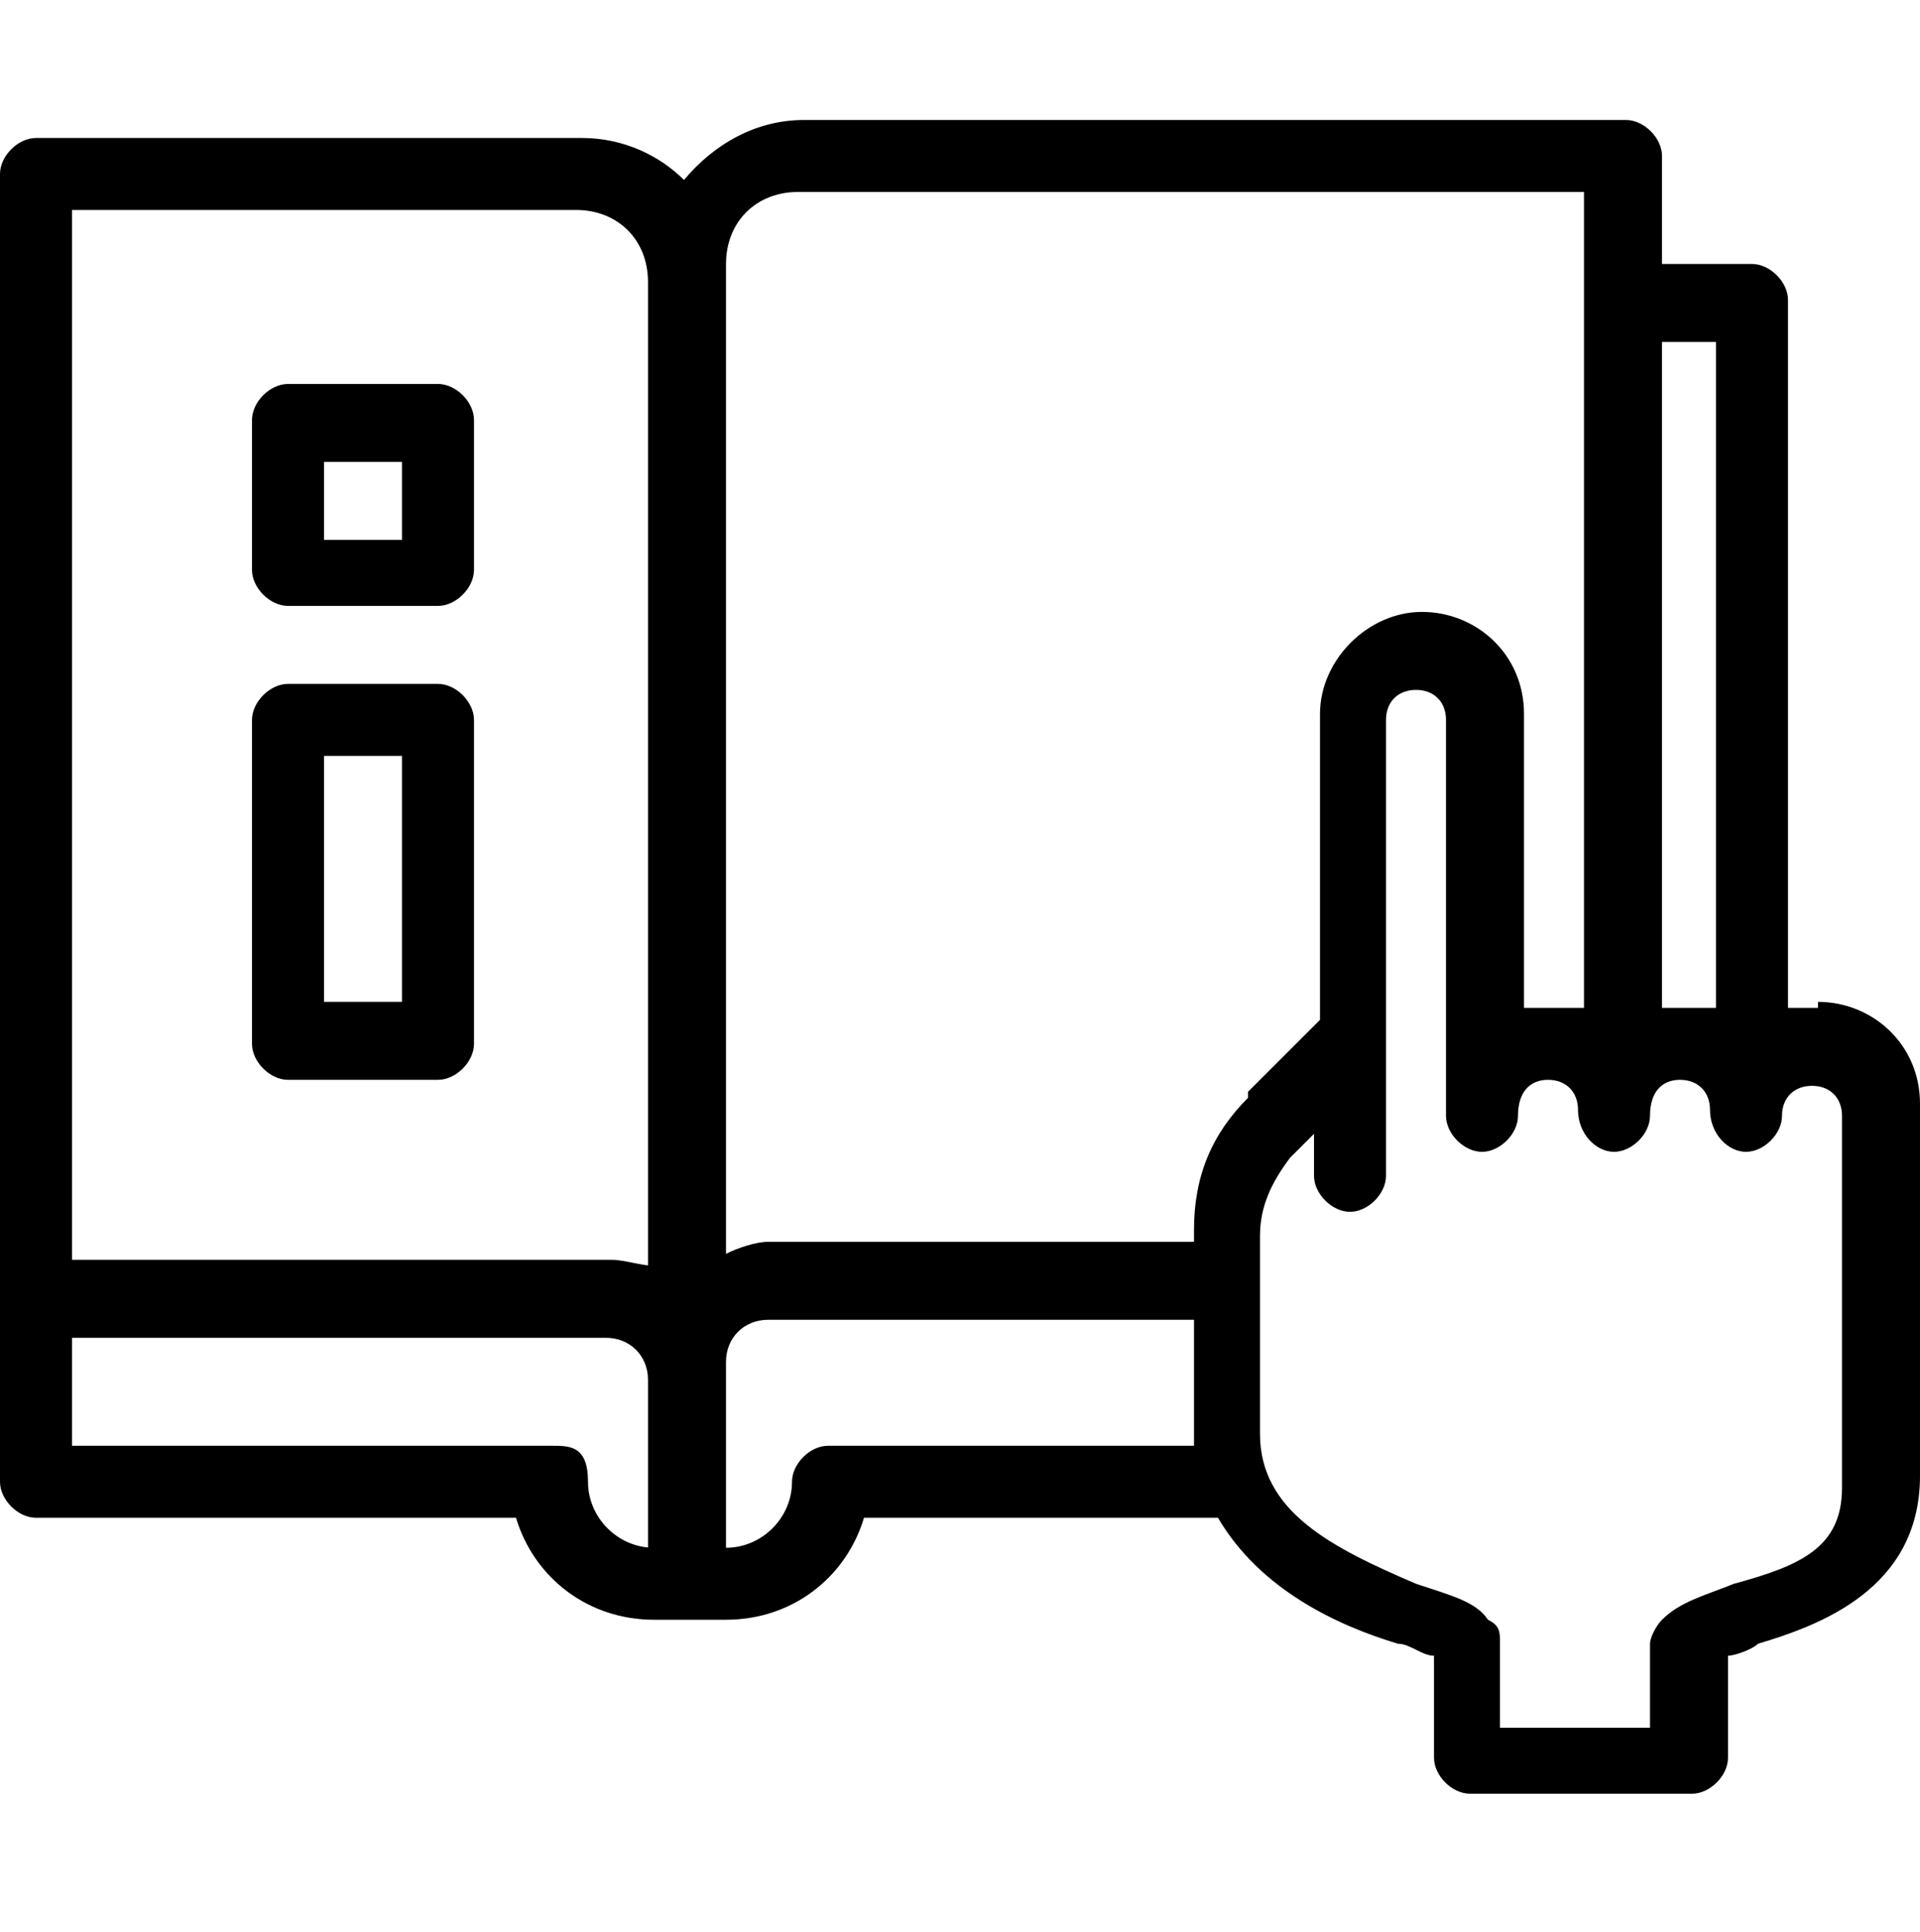 <?xml version="1.0" encoding="UTF-8"?>
<svg xmlns="http://www.w3.org/2000/svg" height="32.2" overflow="visible" viewBox="0 0 32 32.2" width="32">
  <g>
    <defs>
      <path id="path-1712918338664132769" d="M8.5,0h-8.5v17.5h8.9c0.2,0 0.5,0 0.7,0.1v-16.4c0,-0.7 -0.5,-1.2 -1.2,-1.2v0zM6.8,13.8c0,0.3 -0.3,0.6 -0.6,0.6h-2.5c-0.3,0 -0.6,-0.3 -0.6,-0.6v-5.4c0,-0.3 0.3,-0.6 0.6,-0.6h2.5c0.3,0 0.6,0.3 0.6,0.6zM6.8,6.1c0,0.3 -0.3,0.6 -0.6,0.6h-2.5c-0.3,0 -0.6,-0.3 -0.6,-0.6v-2.5c0,-0.3 0.3,-0.6 0.6,-0.6h2.5c0.3,0 0.6,0.3 0.6,0.6z"></path>
    </defs>
    <path d="M8.5,0h-8.5v17.5h8.9c0.2,0 0.5,0 0.7,0.1v-16.4c0,-0.7 -0.5,-1.2 -1.2,-1.2v0zM6.8,13.8c0,0.3 -0.3,0.6 -0.6,0.6h-2.5c-0.3,0 -0.6,-0.3 -0.6,-0.6v-5.4c0,-0.3 0.3,-0.6 0.6,-0.6h2.5c0.3,0 0.6,0.3 0.6,0.6zM6.8,6.1c0,0.3 -0.3,0.6 -0.6,0.6h-2.5c-0.3,0 -0.6,-0.3 -0.6,-0.6v-2.5c0,-0.3 0.3,-0.6 0.6,-0.6h2.5c0.3,0 0.6,0.3 0.6,0.6z" style="stroke-width: 0; stroke-linecap: butt; stroke-linejoin: miter; fill: none;" transform="translate(1.2, 3.5) rotate(0)"></path>
  </g>
  <g>
    <defs>
      <path id="path-1712918338664132767" d="M5.4 9 C5.4 9 5.4 7.7 5.4 7.7 C5.4 7.7 6.7 7.7 6.7 7.7 C6.7 7.7 6.7 9 6.7 9 C6.7 9 5.4 9 5.4 9 Z"></path>
    </defs>
    <path d="M5.4 9 C5.4 9 5.4 7.7 5.4 7.7 C5.4 7.7 6.7 7.7 6.7 7.7 C6.7 7.7 6.7 9 6.7 9 C6.7 9 5.4 9 5.4 9 Z" style="stroke-width: 0; stroke-linecap: butt; stroke-linejoin: miter; fill: none;"></path>
  </g>
  <g>
    <defs>
      <path id="path-1712918338663132765" d="M5.4 16.7 C5.4 16.7 5.4 12.6 5.4 12.6 C5.4 12.6 6.7 12.6 6.7 12.6 C6.7 12.6 6.7 16.7 6.7 16.7 C6.7 16.7 5.4 16.7 5.4 16.7 Z"></path>
    </defs>
    <path d="M5.4 16.7 C5.4 16.7 5.4 12.6 5.4 12.6 C5.4 12.6 6.7 12.6 6.7 12.6 C6.7 12.6 6.7 16.7 6.7 16.7 C6.7 16.7 5.4 16.7 5.4 16.7 Z" style="stroke-width: 0; stroke-linecap: butt; stroke-linejoin: miter; fill: none;"></path>
  </g>
  <g>
    <defs>
      <path id="path-1712918338663132763" d="M10.2 22.3 C10.2 22.3 1.2 22.3 1.2 22.3 C1.2 22.3 1.2 24.1 1.2 24.1 C1.2 24.1 9.1 24.1 9.1 24.1 C9.4 24.1 9.7 24.4 9.7 24.7 C9.7 25.3 10.2 25.8 10.8 25.8 C10.8 25.8 10.8 23 10.8 23 C10.8 22.6 10.5 22.3 10.1 22.3 C10.1 22.3 10.1 22.3 10.1 22.3 C10.1 22.3 10.2 22.3 10.2 22.3 Z"></path>
    </defs>
    <path d="M10.2 22.3 C10.2 22.3 1.2 22.3 1.2 22.3 C1.2 22.3 1.2 24.1 1.2 24.1 C1.2 24.1 9.1 24.1 9.1 24.1 C9.4 24.1 9.7 24.4 9.7 24.7 C9.7 25.3 10.2 25.8 10.8 25.8 C10.8 25.8 10.8 23 10.8 23 C10.8 22.6 10.5 22.3 10.1 22.3 C10.1 22.3 10.1 22.3 10.1 22.3 C10.1 22.3 10.2 22.3 10.2 22.3 Z" style="stroke-width: 0; stroke-linecap: butt; stroke-linejoin: miter; fill: none;"></path>
  </g>
  <g>
    <defs>
      <path id="path-1712918338663132761" d="M29.3 27.6 C29.1 27.6 28.9 27.7 28.8 27.8 C28.8 27.8 28.8 29.5 28.8 29.5 C28.8 29.8 28.5 30.1 28.2 30.1 C28.2 30.1 24.5 30.1 24.5 30.1 C24.2 30.1 23.9 29.8 23.9 29.5 C23.9 29.5 23.9 27.8 23.9 27.8 C23.7 27.8 23.5 27.6 23.3 27.6 C22.4 27.2 21 26.6 20.3 25.5 C20.3 25.5 14.4 25.5 14.4 25.5 C14.1 26.5 13.2 27.2 12.1 27.2 C12.1 27.2 10.9 27.2 10.9 27.2 C9.8 27.2 8.9 26.5 8.6 25.5 C8.6 25.5 0.6 25.5 0.6 25.5 C0.3 25.5 0 25.2 0 24.9 C0 24.9 0 32.2 0 32.2 C0 32.2 32 32.2 32 32.2 C32 32.2 32 24.9 32 24.9 C32 26.9 30.3 27.4 29.3 27.7 C29.3 27.7 29.3 27.7 29.3 27.7 C29.3 27.7 29.3 27.6 29.3 27.6 Z"></path>
    </defs>
    <path d="M29.3 27.6 C29.1 27.6 28.9 27.7 28.8 27.8 C28.8 27.8 28.8 29.5 28.8 29.5 C28.8 29.8 28.5 30.1 28.2 30.1 C28.2 30.1 24.5 30.1 24.5 30.1 C24.2 30.1 23.9 29.8 23.9 29.5 C23.9 29.5 23.9 27.8 23.9 27.8 C23.7 27.8 23.5 27.6 23.3 27.6 C22.4 27.2 21 26.6 20.3 25.5 C20.3 25.5 14.4 25.5 14.4 25.5 C14.1 26.5 13.2 27.2 12.1 27.2 C12.1 27.2 10.9 27.2 10.9 27.2 C9.8 27.2 8.9 26.5 8.6 25.5 C8.6 25.5 0.6 25.5 0.6 25.5 C0.3 25.5 0 25.2 0 24.9 C0 24.9 0 32.2 0 32.2 C0 32.2 32 32.2 32 32.2 C32 32.2 32 24.9 32 24.9 C32 26.9 30.3 27.4 29.3 27.7 C29.3 27.7 29.3 27.7 29.3 27.7 C29.3 27.7 29.3 27.6 29.3 27.6 Z" style="stroke-width: 0; stroke-linecap: butt; stroke-linejoin: miter; fill: none;"></path>
  </g>
  <g>
    <defs>
      <path id="path-1712918338663132759" d="M0 0 C0 0 0 2.8 0 2.8 C0 2.5 0.3 2.2 0.6 2.2 C0.6 2.2 9.6 2.2 9.6 2.2 C10.3 2.2 10.9 2.5 11.3 2.9 C11.7 2.3 12.5 1.9 13.3 1.9 C13.3 1.9 27 1.9 27 1.9 C27.3 1.9 27.6 2.2 27.6 2.5 C27.6 2.5 27.6 4.3 27.6 4.3 C27.6 4.3 29.1 4.3 29.1 4.3 C29.4 4.3 29.7 4.6 29.7 4.9 C29.7 4.9 29.7 16.8 29.7 16.8 C29.8 16.8 30 16.8 30.2 16.8 C30.2 16.8 30.2 16.8 30.2 16.8 C31.1 16.8 31.9 17.6 31.9 18.5 C31.9 18.5 31.9 0 31.9 0 C31.9 0 0 0 0 0 Z"></path>
    </defs>
    <path d="M0 0 C0 0 0 2.8 0 2.8 C0 2.5 0.3 2.2 0.6 2.2 C0.6 2.2 9.6 2.2 9.6 2.2 C10.3 2.2 10.9 2.5 11.3 2.9 C11.7 2.3 12.5 1.9 13.3 1.9 C13.3 1.9 27 1.9 27 1.9 C27.3 1.9 27.6 2.2 27.6 2.5 C27.6 2.5 27.6 4.3 27.6 4.3 C27.6 4.3 29.1 4.3 29.1 4.3 C29.4 4.3 29.7 4.6 29.7 4.9 C29.7 4.9 29.7 16.8 29.7 16.8 C29.8 16.8 30 16.8 30.2 16.8 C30.2 16.8 30.2 16.8 30.2 16.8 C31.1 16.8 31.9 17.6 31.9 18.5 C31.9 18.5 31.9 0 31.9 0 C31.9 0 0 0 0 0 Z" style="stroke-width: 0; stroke-linecap: butt; stroke-linejoin: miter; fill: none;"></path>
  </g>
  <g>
    <defs>
      <path id="path-1712918338663132757" d="M28.6 16.8 C28.6 16.8 28.6 5.7 28.6 5.7 C28.6 5.7 27.7 5.7 27.7 5.7 C27.7 5.7 27.7 16.8 27.7 16.8 C27.8 16.8 28 16.8 28.1 16.8 C28.2 16.8 28.4 16.8 28.6 16.8 C28.6 16.8 28.6 16.8 28.6 16.8 Z"></path>
    </defs>
    <path d="M28.6 16.8 C28.6 16.8 28.6 5.7 28.6 5.7 C28.6 5.7 27.7 5.7 27.7 5.7 C27.7 5.7 27.7 16.8 27.7 16.8 C27.8 16.8 28 16.8 28.1 16.8 C28.2 16.8 28.4 16.8 28.6 16.8 C28.6 16.8 28.6 16.8 28.6 16.8 Z" style="stroke-width: 0; stroke-linecap: butt; stroke-linejoin: miter; fill: none;"></path>
  </g>
  <g>
    <defs>
      <path id="path-1712918338663132755" d="M19.9 21.9 C19.9 21.9 12.8 21.9 12.8 21.9 C12.4 21.9 12.1 22.3 12.1 22.7 C12.1 22.7 12.1 25.8 12.1 25.8 C12.7 25.8 13.2 25.3 13.2 24.7 C13.2 24.1 13.5 24.1 13.8 24.1 C13.8 24.1 19.9 24.1 19.9 24.1 C19.9 24.1 19.9 23.9 19.9 23.8 C19.9 23.8 19.9 21.9 19.9 21.9 C19.9 21.9 19.9 21.9 19.9 21.9 Z"></path>
    </defs>
    <path d="M19.9 21.9 C19.9 21.9 12.8 21.9 12.8 21.9 C12.4 21.9 12.1 22.3 12.1 22.7 C12.1 22.7 12.1 25.8 12.1 25.8 C12.7 25.8 13.2 25.3 13.2 24.7 C13.2 24.1 13.5 24.1 13.8 24.1 C13.8 24.1 19.9 24.1 19.9 24.1 C19.9 24.1 19.9 23.9 19.9 23.8 C19.9 23.8 19.9 21.9 19.9 21.9 C19.9 21.9 19.9 21.9 19.9 21.9 Z" style="stroke-width: 0; stroke-linecap: butt; stroke-linejoin: miter; fill: none;"></path>
  </g>
  <g>
    <defs>
      <path id="path-1712918338662132753" d="M22 11.9 C22 10.9 22.8 10.2 23.7 10.2 C24.6 10.2 25.4 11 25.4 11.9 C25.4 11.9 25.4 16.8 25.4 16.8 C25.5 16.8 25.7 16.8 25.9 16.8 C26.1 16.8 26.2 16.8 26.4 16.8 C26.4 16.8 26.4 3.2 26.4 3.2 C26.4 3.2 13.3 3.2 13.3 3.2 C12.6 3.2 12.1 3.7 12.1 4.4 C12.1 4.4 12.1 4.4 12.1 4.4 C12.1 4.4 12.1 20.9 12.1 20.9 C12.3 20.9 12.6 20.8 12.8 20.8 C12.8 20.8 19.9 20.8 19.9 20.8 C19.9 20.8 19.9 20.5 19.9 20.5 C19.9 19.7 20.2 18.9 20.8 18.3 C20.8 18.3 22 17.1 22 17.1 C22 17.1 22 12 22 12 C22 12 22 12 22 12 C22 12 22 11.9 22 11.9 Z"></path>
    </defs>
    <path d="M22 11.9 C22 10.9 22.8 10.2 23.7 10.2 C24.6 10.2 25.4 11 25.4 11.9 C25.4 11.9 25.4 16.8 25.4 16.8 C25.5 16.8 25.7 16.8 25.9 16.8 C26.1 16.8 26.2 16.8 26.4 16.8 C26.4 16.8 26.4 3.2 26.4 3.2 C26.4 3.2 13.3 3.2 13.3 3.2 C12.6 3.2 12.1 3.7 12.1 4.4 C12.1 4.4 12.1 4.4 12.1 4.4 C12.1 4.4 12.1 20.9 12.1 20.9 C12.3 20.9 12.6 20.8 12.8 20.8 C12.8 20.8 19.9 20.8 19.9 20.8 C19.9 20.8 19.9 20.5 19.9 20.5 C19.9 19.7 20.2 18.9 20.8 18.3 C20.8 18.3 22 17.1 22 17.1 C22 17.1 22 12 22 12 C22 12 22 12 22 12 C22 12 22 11.9 22 11.9 Z" style="stroke-width: 0; stroke-linecap: butt; stroke-linejoin: miter; fill: none;"></path>
  </g>
  <g>
    <defs>
      <path id="path-1712918338662132751" d="M30.3 18.1 C30 18.1 29.8 18.3 29.8 18.6 C29.8 18.9 29.5 19.2 29.2 19.2 C29.2 19.2 29.2 19.2 29.2 19.2 C28.9 19.2 28.6 18.9 28.6 18.6 C28.6 18.6 28.6 18.6 28.6 18.6 C28.6 18.2 28.4 18 28.1 18 C27.8 18 27.6 18.2 27.6 18.5 C27.6 18.5 27.6 18.5 27.6 18.5 C27.6 18.9 27.3 19.2 27 19.2 C26.7 19.2 26.4 18.9 26.4 18.6 C26.4 18.6 26.4 18.6 26.4 18.6 C26.4 18.2 26.2 18 25.9 18 C25.6 18 25.4 18.2 25.4 18.5 C25.4 18.5 25.4 18.5 25.4 18.5 C25.4 18.9 25.1 19.2 24.8 19.2 C24.5 19.2 24.2 18.9 24.2 18.6 C24.2 18.6 24.2 12 24.2 12 C24.2 11.7 24 11.5 23.7 11.5 C23.4 11.5 23.2 11.7 23.2 12 C23.2 12 23.2 19.6 23.2 19.6 C23.2 19.9 22.9 20.2 22.6 20.2 C22.3 20.2 22 19.9 22 19.6 C22 19.6 22 18.9 22 18.9 C22 18.9 21.6 19.3 21.6 19.3 C21.3 19.6 21.1 20.1 21.1 20.6 C21.1 20.6 21.1 23.9 21.1 23.9 C21.1 25.2 22.3 25.8 23.7 26.4 C24.2 26.6 24.6 26.8 24.9 27 C25 27.1 25.1 27.3 25.1 27.4 C25.1 27.4 25.1 28.8 25.1 28.8 C25.1 28.8 27.6 28.8 27.6 28.8 C27.6 28.8 27.6 27.4 27.6 27.4 C27.6 27.2 27.6 27.1 27.8 27 C28.1 26.7 28.5 26.6 29 26.4 C30.1 26.1 30.8 25.7 30.8 24.8 C30.8 24.8 30.8 18.6 30.8 18.6 C30.8 18.3 30.6 18.1 30.3 18.1 C30.3 18.1 30.3 18.1 30.3 18.1 Z"></path>
    </defs>
    <path d="M30.3 18.1 C30 18.1 29.8 18.3 29.8 18.6 C29.8 18.9 29.5 19.2 29.2 19.2 C29.2 19.2 29.2 19.2 29.2 19.2 C28.9 19.2 28.6 18.9 28.6 18.6 C28.6 18.6 28.6 18.6 28.6 18.6 C28.6 18.2 28.4 18 28.1 18 C27.8 18 27.6 18.2 27.6 18.5 C27.6 18.5 27.6 18.5 27.6 18.5 C27.6 18.9 27.3 19.2 27 19.2 C26.7 19.2 26.4 18.9 26.4 18.6 C26.4 18.6 26.4 18.6 26.4 18.6 C26.4 18.2 26.2 18 25.9 18 C25.6 18 25.4 18.2 25.4 18.5 C25.4 18.5 25.4 18.5 25.4 18.5 C25.4 18.9 25.1 19.2 24.8 19.2 C24.5 19.2 24.2 18.9 24.2 18.6 C24.2 18.6 24.2 12 24.2 12 C24.2 11.7 24 11.5 23.7 11.5 C23.4 11.5 23.2 11.7 23.2 12 C23.2 12 23.2 19.6 23.2 19.6 C23.2 19.9 22.9 20.2 22.6 20.2 C22.3 20.2 22 19.9 22 19.6 C22 19.6 22 18.9 22 18.9 C22 18.9 21.6 19.3 21.6 19.3 C21.3 19.6 21.1 20.1 21.1 20.6 C21.1 20.6 21.1 23.9 21.1 23.9 C21.1 25.2 22.3 25.8 23.7 26.4 C24.2 26.6 24.6 26.8 24.9 27 C25 27.1 25.1 27.3 25.1 27.4 C25.1 27.4 25.1 28.8 25.1 28.8 C25.1 28.8 27.6 28.8 27.6 28.8 C27.6 28.8 27.6 27.4 27.6 27.4 C27.6 27.2 27.6 27.1 27.8 27 C28.1 26.7 28.5 26.6 29 26.4 C30.1 26.1 30.8 25.7 30.8 24.8 C30.8 24.8 30.8 18.6 30.8 18.6 C30.8 18.3 30.6 18.1 30.3 18.1 C30.3 18.1 30.3 18.1 30.3 18.1 Z" style="stroke-width: 0; stroke-linecap: butt; stroke-linejoin: miter; fill: none;"></path>
  </g>
  <g>
    <defs>
      <path id="path-1712918338662132749" d="M3.1,0h-2.5c-0.3,0 -0.6,0.3 -0.6,0.6v5.4c0,0.3 0.3,0.6 0.6,0.6h2.5c0.3,0 0.6,-0.3 0.6,-0.6v-5.4c0,-0.3 -0.3,-0.6 -0.6,-0.6zM2.5,5.3h-1.3v-4.1h1.3z"></path>
    </defs>
    <path d="M3.1,0h-2.5c-0.3,0 -0.6,0.3 -0.6,0.6v5.4c0,0.3 0.3,0.6 0.6,0.6h2.5c0.3,0 0.6,-0.3 0.6,-0.6v-5.4c0,-0.3 -0.3,-0.6 -0.6,-0.6zM2.5,5.3h-1.3v-4.1h1.3z" style="stroke-width: 0; stroke-linecap: butt; stroke-linejoin: miter; fill: rgb(0, 0, 0);" transform="translate(4.2, 11.4) rotate(0)"></path>
  </g>
  <g>
    <defs>
      <path id="path-1712918338662132747" d="M3.1,0h-2.5c-0.3,0 -0.6,0.3 -0.6,0.6v2.5c0,0.3 0.3,0.6 0.6,0.6h2.5c0.3,0 0.6,-0.3 0.6,-0.6v-2.5c0,-0.3 -0.3,-0.6 -0.6,-0.6zM2.5,2.6h-1.3v-1.3h1.3z"></path>
    </defs>
    <path d="M3.1,0h-2.5c-0.3,0 -0.6,0.3 -0.6,0.6v2.5c0,0.3 0.3,0.6 0.6,0.6h2.5c0.3,0 0.6,-0.3 0.6,-0.6v-2.5c0,-0.3 -0.3,-0.6 -0.6,-0.6zM2.5,2.6h-1.3v-1.3h1.3z" style="stroke-width: 0; stroke-linecap: butt; stroke-linejoin: miter; fill: rgb(0, 0, 0);" transform="translate(4.2, 6.4) rotate(0)"></path>
  </g>
  <g>
    <defs>
      <path id="path-1712918338662132745" d="M30.3,14.8v0c-0.2,0 -0.3,0 -0.5,0v-11.8c0,-0.3 -0.3,-0.6 -0.6,-0.6h-1.5v-1.8c0,-0.3 -0.3,-0.6 -0.6,-0.6h-13.7c-0.8,0 -1.5,0.4 -2,1c-0.4,-0.4 -1,-0.7 -1.7,-0.7h-9.1c-0.3,0 -0.6,0.3 -0.6,0.6v21.8c0,0.3 0.3,0.6 0.6,0.6h8c0.3,1 1.2,1.7 2.3,1.7h1.2c1.1,0 2,-0.7 2.3,-1.7h5.9c0.7,1.2 2,1.8 3,2.1c0.2,0 0.4,0.2 0.6,0.2v1.7c0,0.3 0.3,0.6 0.6,0.6h3.7c0.3,0 0.6,-0.3 0.6,-0.6v-1.7c0.1,0 0.4,-0.1 0.5,-0.2c1,-0.3 2.7,-0.9 2.7,-2.8v-6.2c0,-1 -0.8,-1.7 -1.7,-1.7v0zM10.9,23.8c-0.6,0 -1.1,-0.5 -1.1,-1.1c0,-0.6 -0.3,-0.6 -0.6,-0.6h-8v-1.8h8.9c0.4,0 0.7,0.3 0.7,0.7v2.8v0zM10.9,19.1c-0.2,0 -0.5,-0.1 -0.7,-0.1h-9v-17.5h8.4c0.7,0 1.2,0.5 1.2,1.2v16.5v0zM27.7,3.7h0.9v11.1c-0.1,0 -0.3,0 -0.5,0c-0.2,0 -0.3,0 -0.4,0zM13.8,22.1c-0.3,0 -0.6,0.3 -0.6,0.6c0,0.6 -0.5,1.1 -1.1,1.1v-3.1c0,-0.4 0.3,-0.7 0.7,-0.7h7.1v1.8c0,0 0,0.2 0,0.3zM20.8,16.3c-0.6,0.6 -0.9,1.3 -0.9,2.2v0.2h-7.1c-0.2,0 -0.5,0.1 -0.7,0.2v-16.5v0c0,-0.7 0.5,-1.2 1.2,-1.2h13.1v13.6c-0.2,0 -0.3,0 -0.5,0c-0.2,0 -0.3,0 -0.5,0v-4.9c0,-1 -0.8,-1.7 -1.7,-1.7c-0.9,0 -1.7,0.8 -1.7,1.7v5.1l-1.2,1.2v0zM28.9,24.4c-0.5,0.2 -0.9,0.3 -1.2,0.6c-0.1,0.1 -0.2,0.3 -0.2,0.4v1.4h-2.5v-1.4c0,-0.2 0,-0.3 -0.2,-0.4c-0.2,-0.3 -0.6,-0.4 -1.2,-0.6c-1.4,-0.6 -2.6,-1.2 -2.6,-2.5v-3.3c0,-0.5 0.2,-0.9 0.5,-1.3l0.4,-0.4v0.7c0,0.3 0.3,0.6 0.6,0.6c0.3,0 0.6,-0.3 0.6,-0.6v-7.6c0,-0.3 0.2,-0.5 0.5,-0.5c0.3,0 0.5,0.2 0.5,0.5v6.6c0,0.3 0.3,0.6 0.6,0.6c0.3,0 0.6,-0.3 0.6,-0.6v0c0,-0.4 0.2,-0.6 0.5,-0.6c0.3,0 0.5,0.2 0.5,0.5v0c0,0.4 0.3,0.7 0.6,0.7c0.3,0 0.6,-0.3 0.6,-0.6v0c0,-0.4 0.2,-0.6 0.5,-0.6c0.3,0 0.5,0.2 0.5,0.5v0c0,0.4 0.3,0.7 0.6,0.7v0c0.3,0 0.6,-0.3 0.6,-0.6c0,-0.3 0.2,-0.5 0.5,-0.5c0.3,0 0.5,0.2 0.5,0.5v6.2c0,1 -0.7,1.3 -1.8,1.6z"></path>
    </defs>
    <path d="M30.3,14.8v0c-0.2,0 -0.3,0 -0.5,0v-11.8c0,-0.3 -0.3,-0.6 -0.6,-0.6h-1.5v-1.8c0,-0.3 -0.3,-0.6 -0.6,-0.6h-13.7c-0.8,0 -1.5,0.4 -2,1c-0.4,-0.4 -1,-0.7 -1.7,-0.7h-9.1c-0.3,0 -0.6,0.3 -0.6,0.6v21.8c0,0.3 0.3,0.6 0.6,0.6h8c0.3,1 1.2,1.7 2.3,1.7h1.2c1.1,0 2,-0.7 2.3,-1.7h5.9c0.7,1.2 2,1.8 3,2.1c0.2,0 0.4,0.2 0.6,0.2v1.7c0,0.3 0.3,0.6 0.6,0.6h3.7c0.3,0 0.6,-0.3 0.6,-0.6v-1.7c0.1,0 0.4,-0.1 0.5,-0.2c1,-0.3 2.7,-0.9 2.7,-2.8v-6.2c0,-1 -0.8,-1.7 -1.7,-1.7v0zM10.9,23.8c-0.6,0 -1.1,-0.5 -1.1,-1.1c0,-0.6 -0.3,-0.6 -0.6,-0.6h-8v-1.8h8.9c0.4,0 0.7,0.3 0.7,0.7v2.8v0zM10.9,19.1c-0.2,0 -0.5,-0.1 -0.7,-0.1h-9v-17.5h8.4c0.7,0 1.2,0.5 1.2,1.2v16.5v0zM27.7,3.7h0.9v11.1c-0.1,0 -0.3,0 -0.5,0c-0.2,0 -0.3,0 -0.4,0zM13.8,22.1c-0.3,0 -0.6,0.3 -0.6,0.6c0,0.6 -0.5,1.1 -1.1,1.1v-3.1c0,-0.4 0.3,-0.7 0.7,-0.7h7.1v1.8c0,0 0,0.2 0,0.3zM20.8,16.3c-0.6,0.6 -0.9,1.3 -0.9,2.2v0.2h-7.1c-0.2,0 -0.5,0.1 -0.7,0.2v-16.5v0c0,-0.7 0.5,-1.2 1.2,-1.2h13.1v13.6c-0.2,0 -0.3,0 -0.5,0c-0.2,0 -0.3,0 -0.5,0v-4.9c0,-1 -0.8,-1.7 -1.7,-1.7c-0.9,0 -1.7,0.8 -1.7,1.7v5.1l-1.2,1.2v0zM28.9,24.4c-0.5,0.2 -0.9,0.3 -1.2,0.6c-0.1,0.1 -0.2,0.3 -0.2,0.4v1.4h-2.5v-1.4c0,-0.2 0,-0.3 -0.2,-0.4c-0.2,-0.3 -0.6,-0.4 -1.2,-0.6c-1.4,-0.6 -2.6,-1.2 -2.6,-2.5v-3.3c0,-0.5 0.2,-0.9 0.5,-1.3l0.4,-0.4v0.7c0,0.3 0.3,0.6 0.6,0.6c0.3,0 0.6,-0.3 0.6,-0.6v-7.6c0,-0.3 0.2,-0.5 0.5,-0.5c0.3,0 0.5,0.2 0.5,0.5v6.6c0,0.3 0.3,0.6 0.6,0.6c0.3,0 0.6,-0.3 0.6,-0.6v0c0,-0.4 0.2,-0.6 0.5,-0.6c0.3,0 0.5,0.2 0.5,0.5v0c0,0.4 0.3,0.7 0.6,0.7c0.3,0 0.6,-0.3 0.6,-0.6v0c0,-0.4 0.2,-0.6 0.5,-0.6c0.3,0 0.5,0.2 0.5,0.5v0c0,0.4 0.3,0.7 0.6,0.7v0c0.3,0 0.6,-0.3 0.6,-0.6c0,-0.3 0.2,-0.5 0.5,-0.5c0.3,0 0.5,0.2 0.5,0.5v6.2c0,1 -0.7,1.3 -1.8,1.6z" style="stroke-width: 0; stroke-linecap: butt; stroke-linejoin: miter; fill: rgb(0, 0, 0);" transform="translate(0, 2) rotate(0)"></path>
  </g>
</svg>
